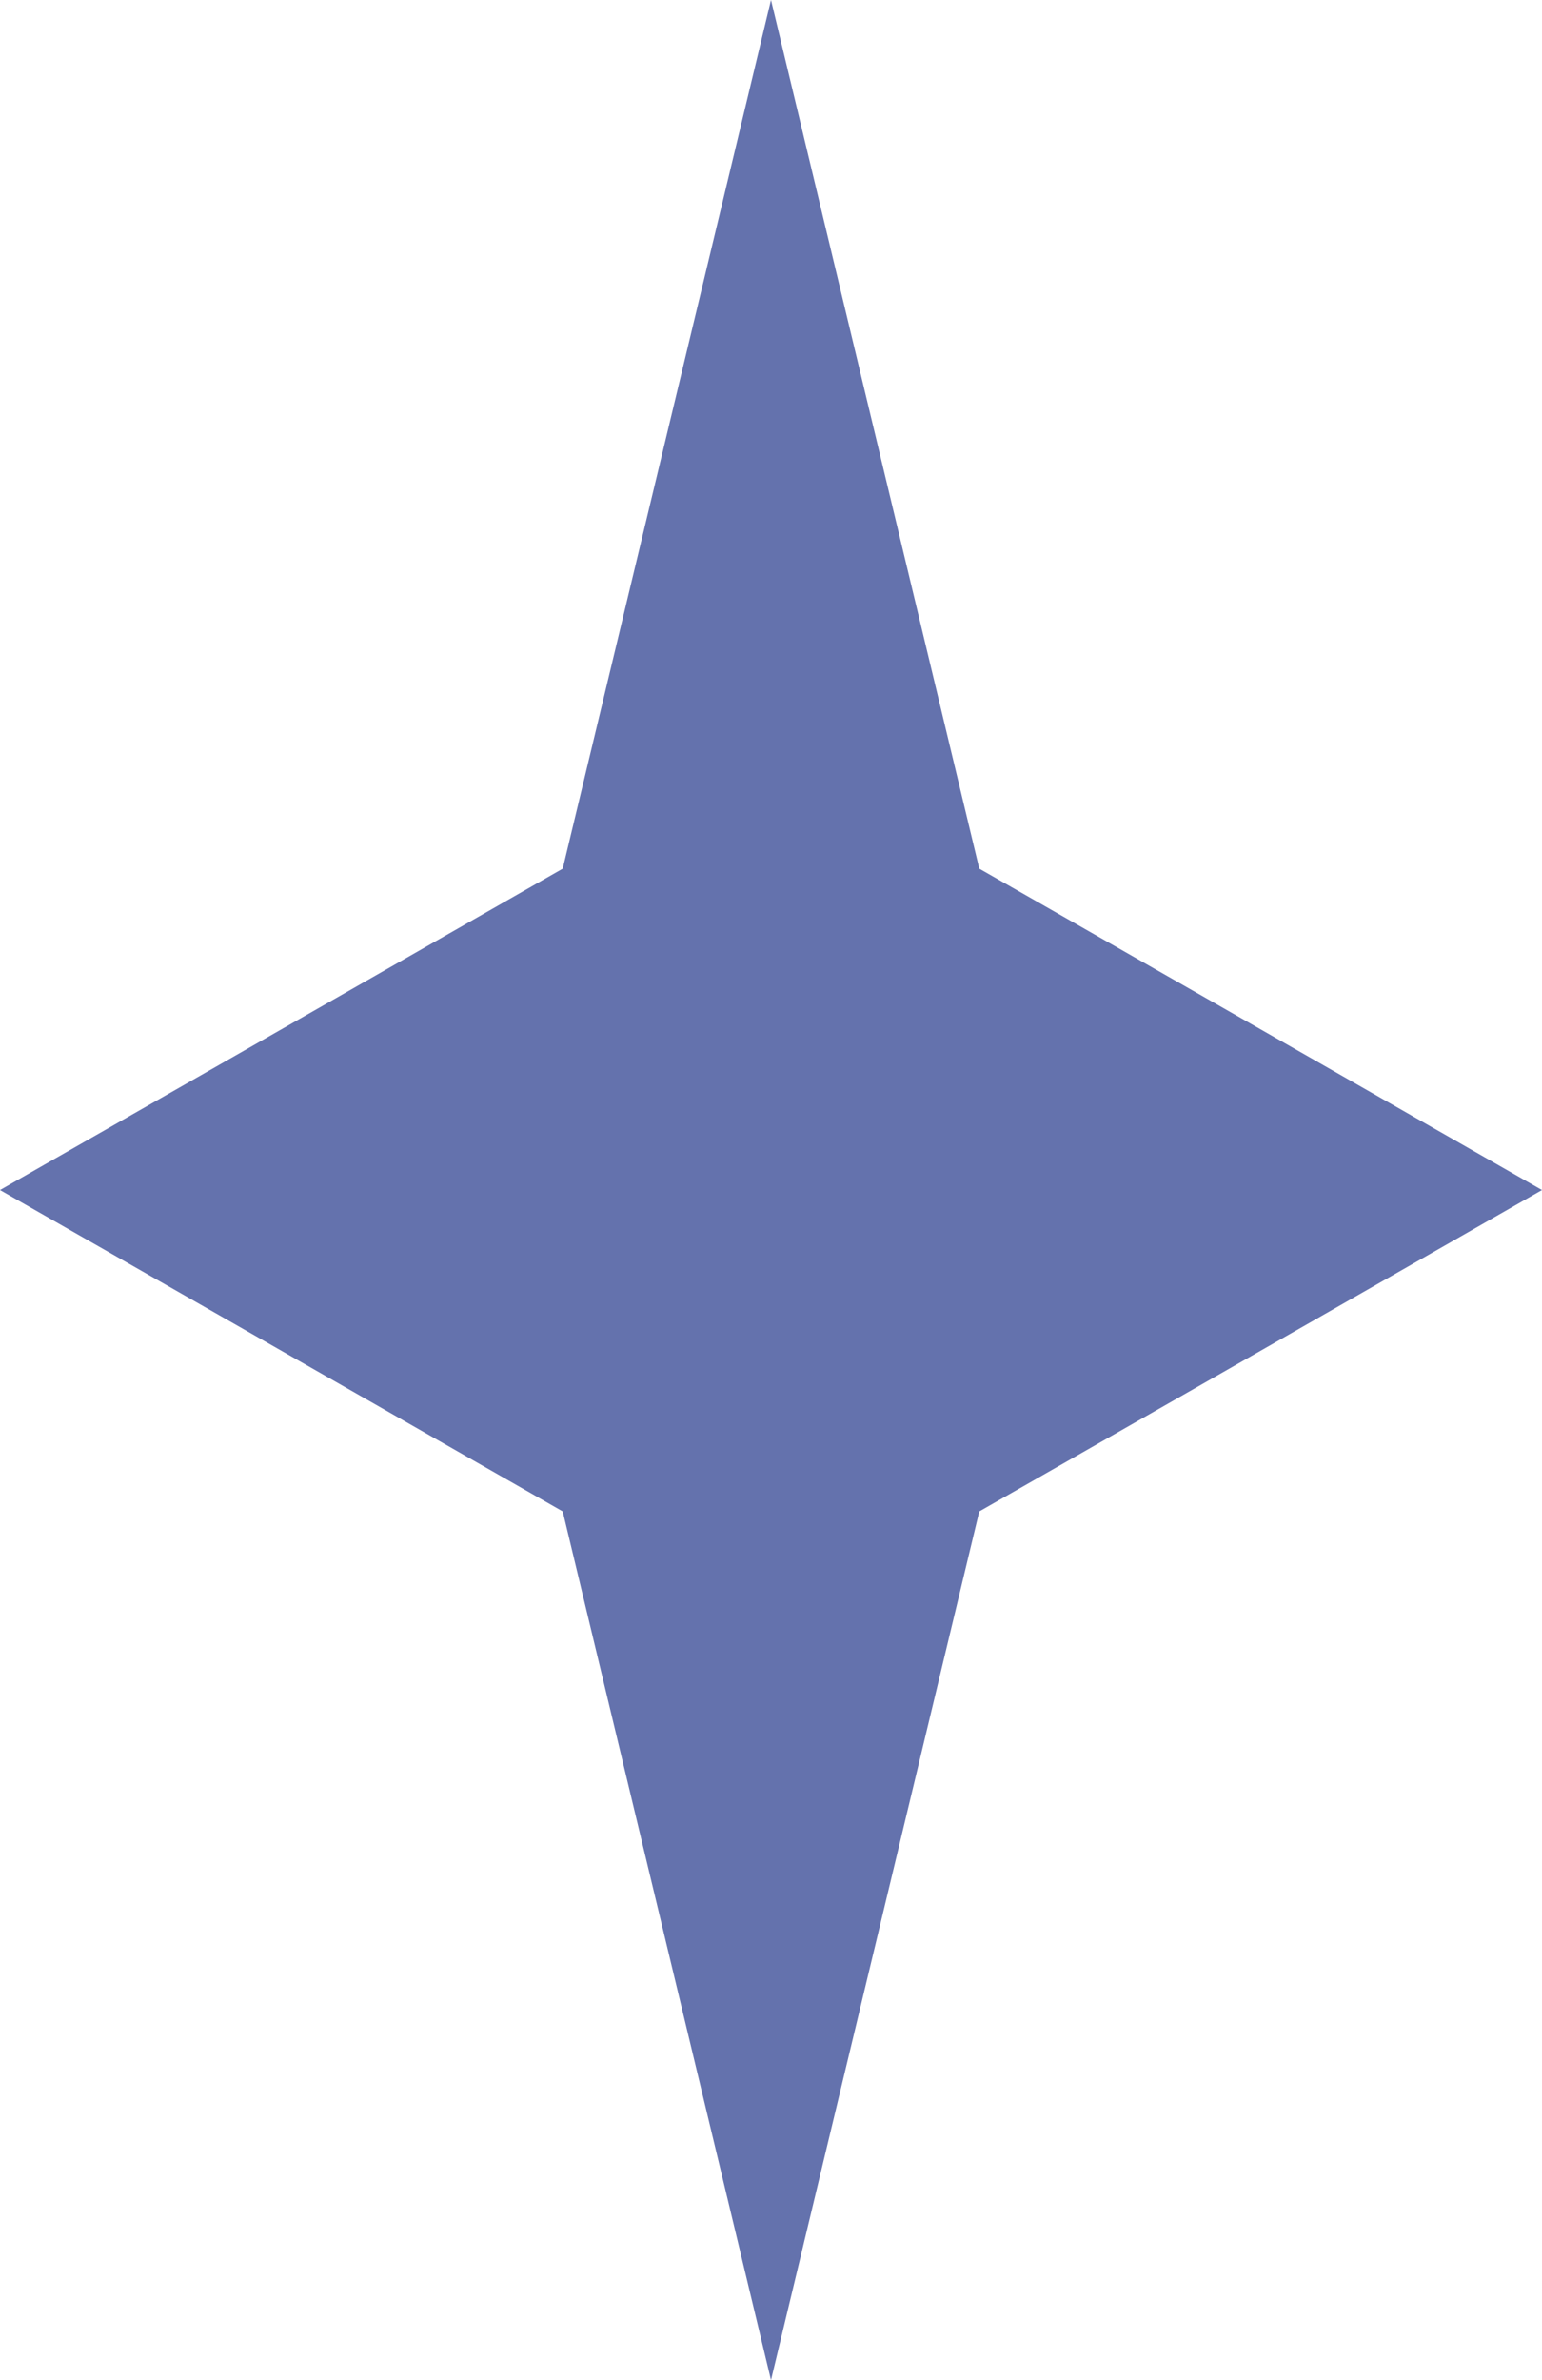 <svg width="35" height="54" viewBox="0 0 35 54" fill="none" xmlns="http://www.w3.org/2000/svg">
<path d="M17.5 0L22.227 19.708L35 27L22.227 34.292L17.5 54L12.773 34.292L0 27L12.773 19.708L17.5 0Z" fill="#6472AD"/>
</svg>
